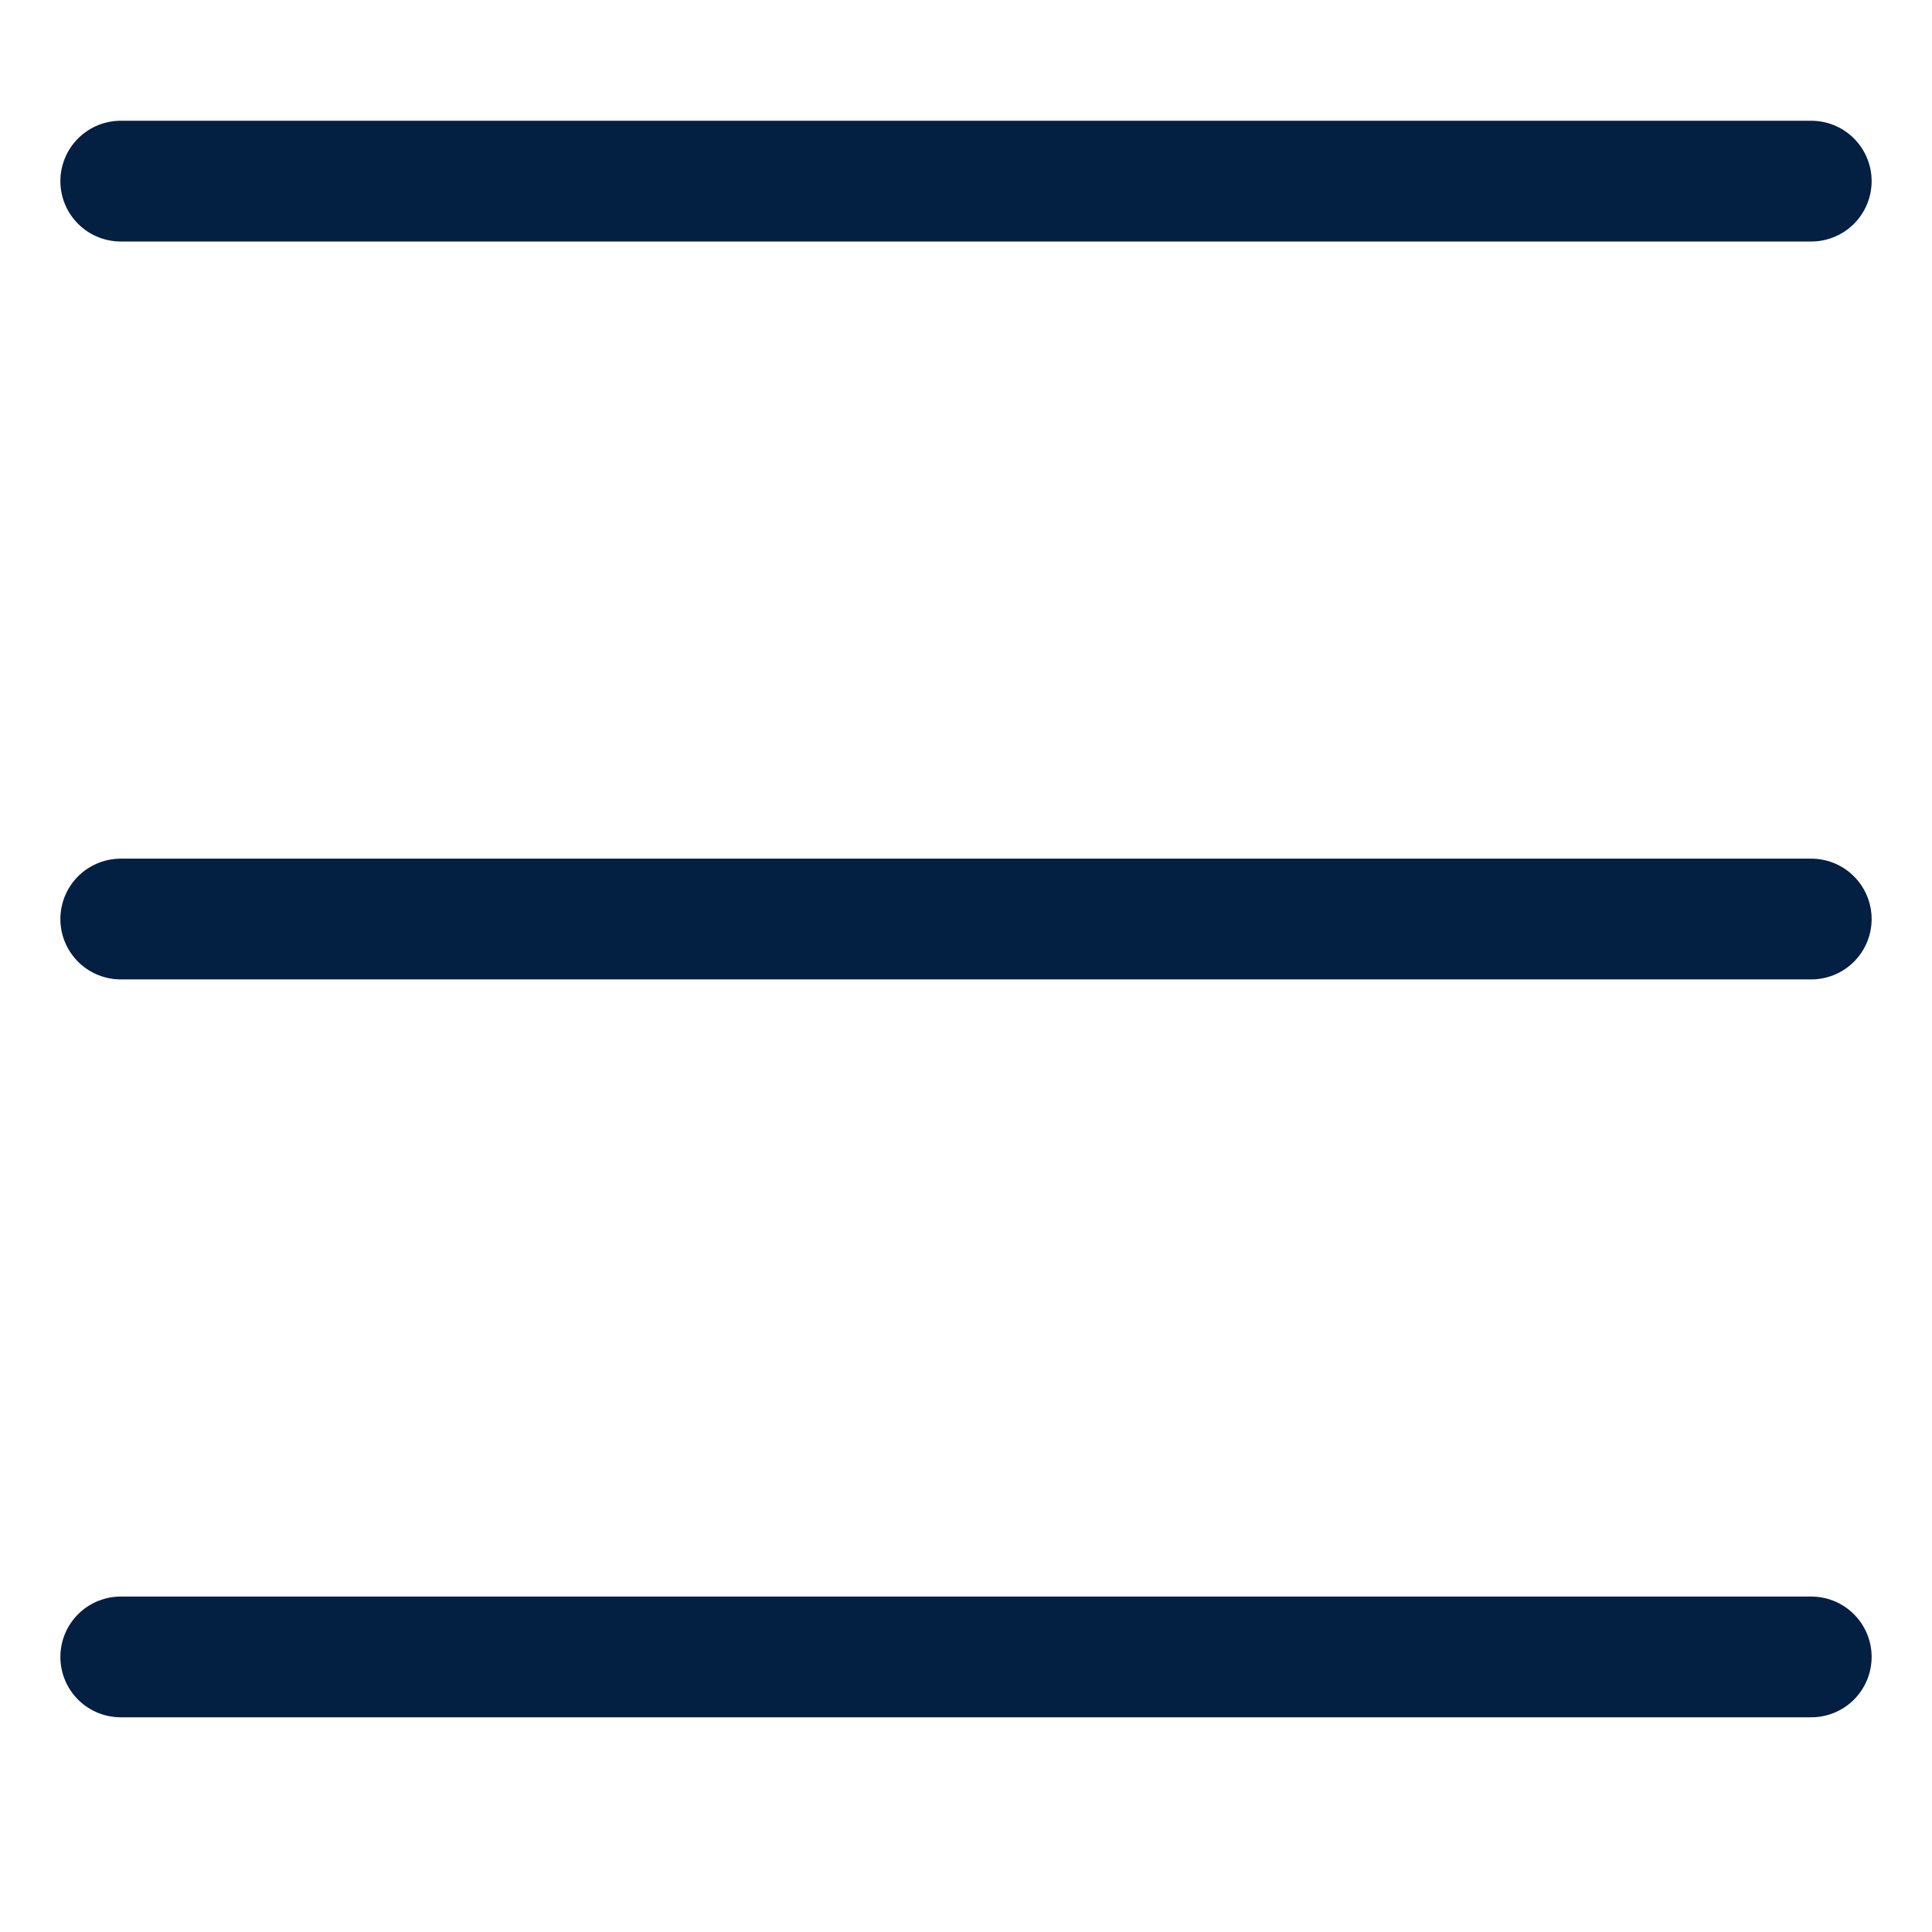 <svg width="14" height="14" viewBox="0 0 16 15" fill="none" xmlns="http://www.w3.org/2000/svg">
                                                <path d="M15 7.111H1" stroke="#031F42" stroke-width="1" stroke-linecap="round" stroke-linejoin="round"></path>
                                                <path d="M15 1H1" stroke="#031F42" stroke-width="1" stroke-linecap="round" stroke-linejoin="round"></path>
                                                <path d="M15 13.222H1" stroke="#031F42" stroke-width="1" stroke-linecap="round" stroke-linejoin="round"></path>
                                             </svg>